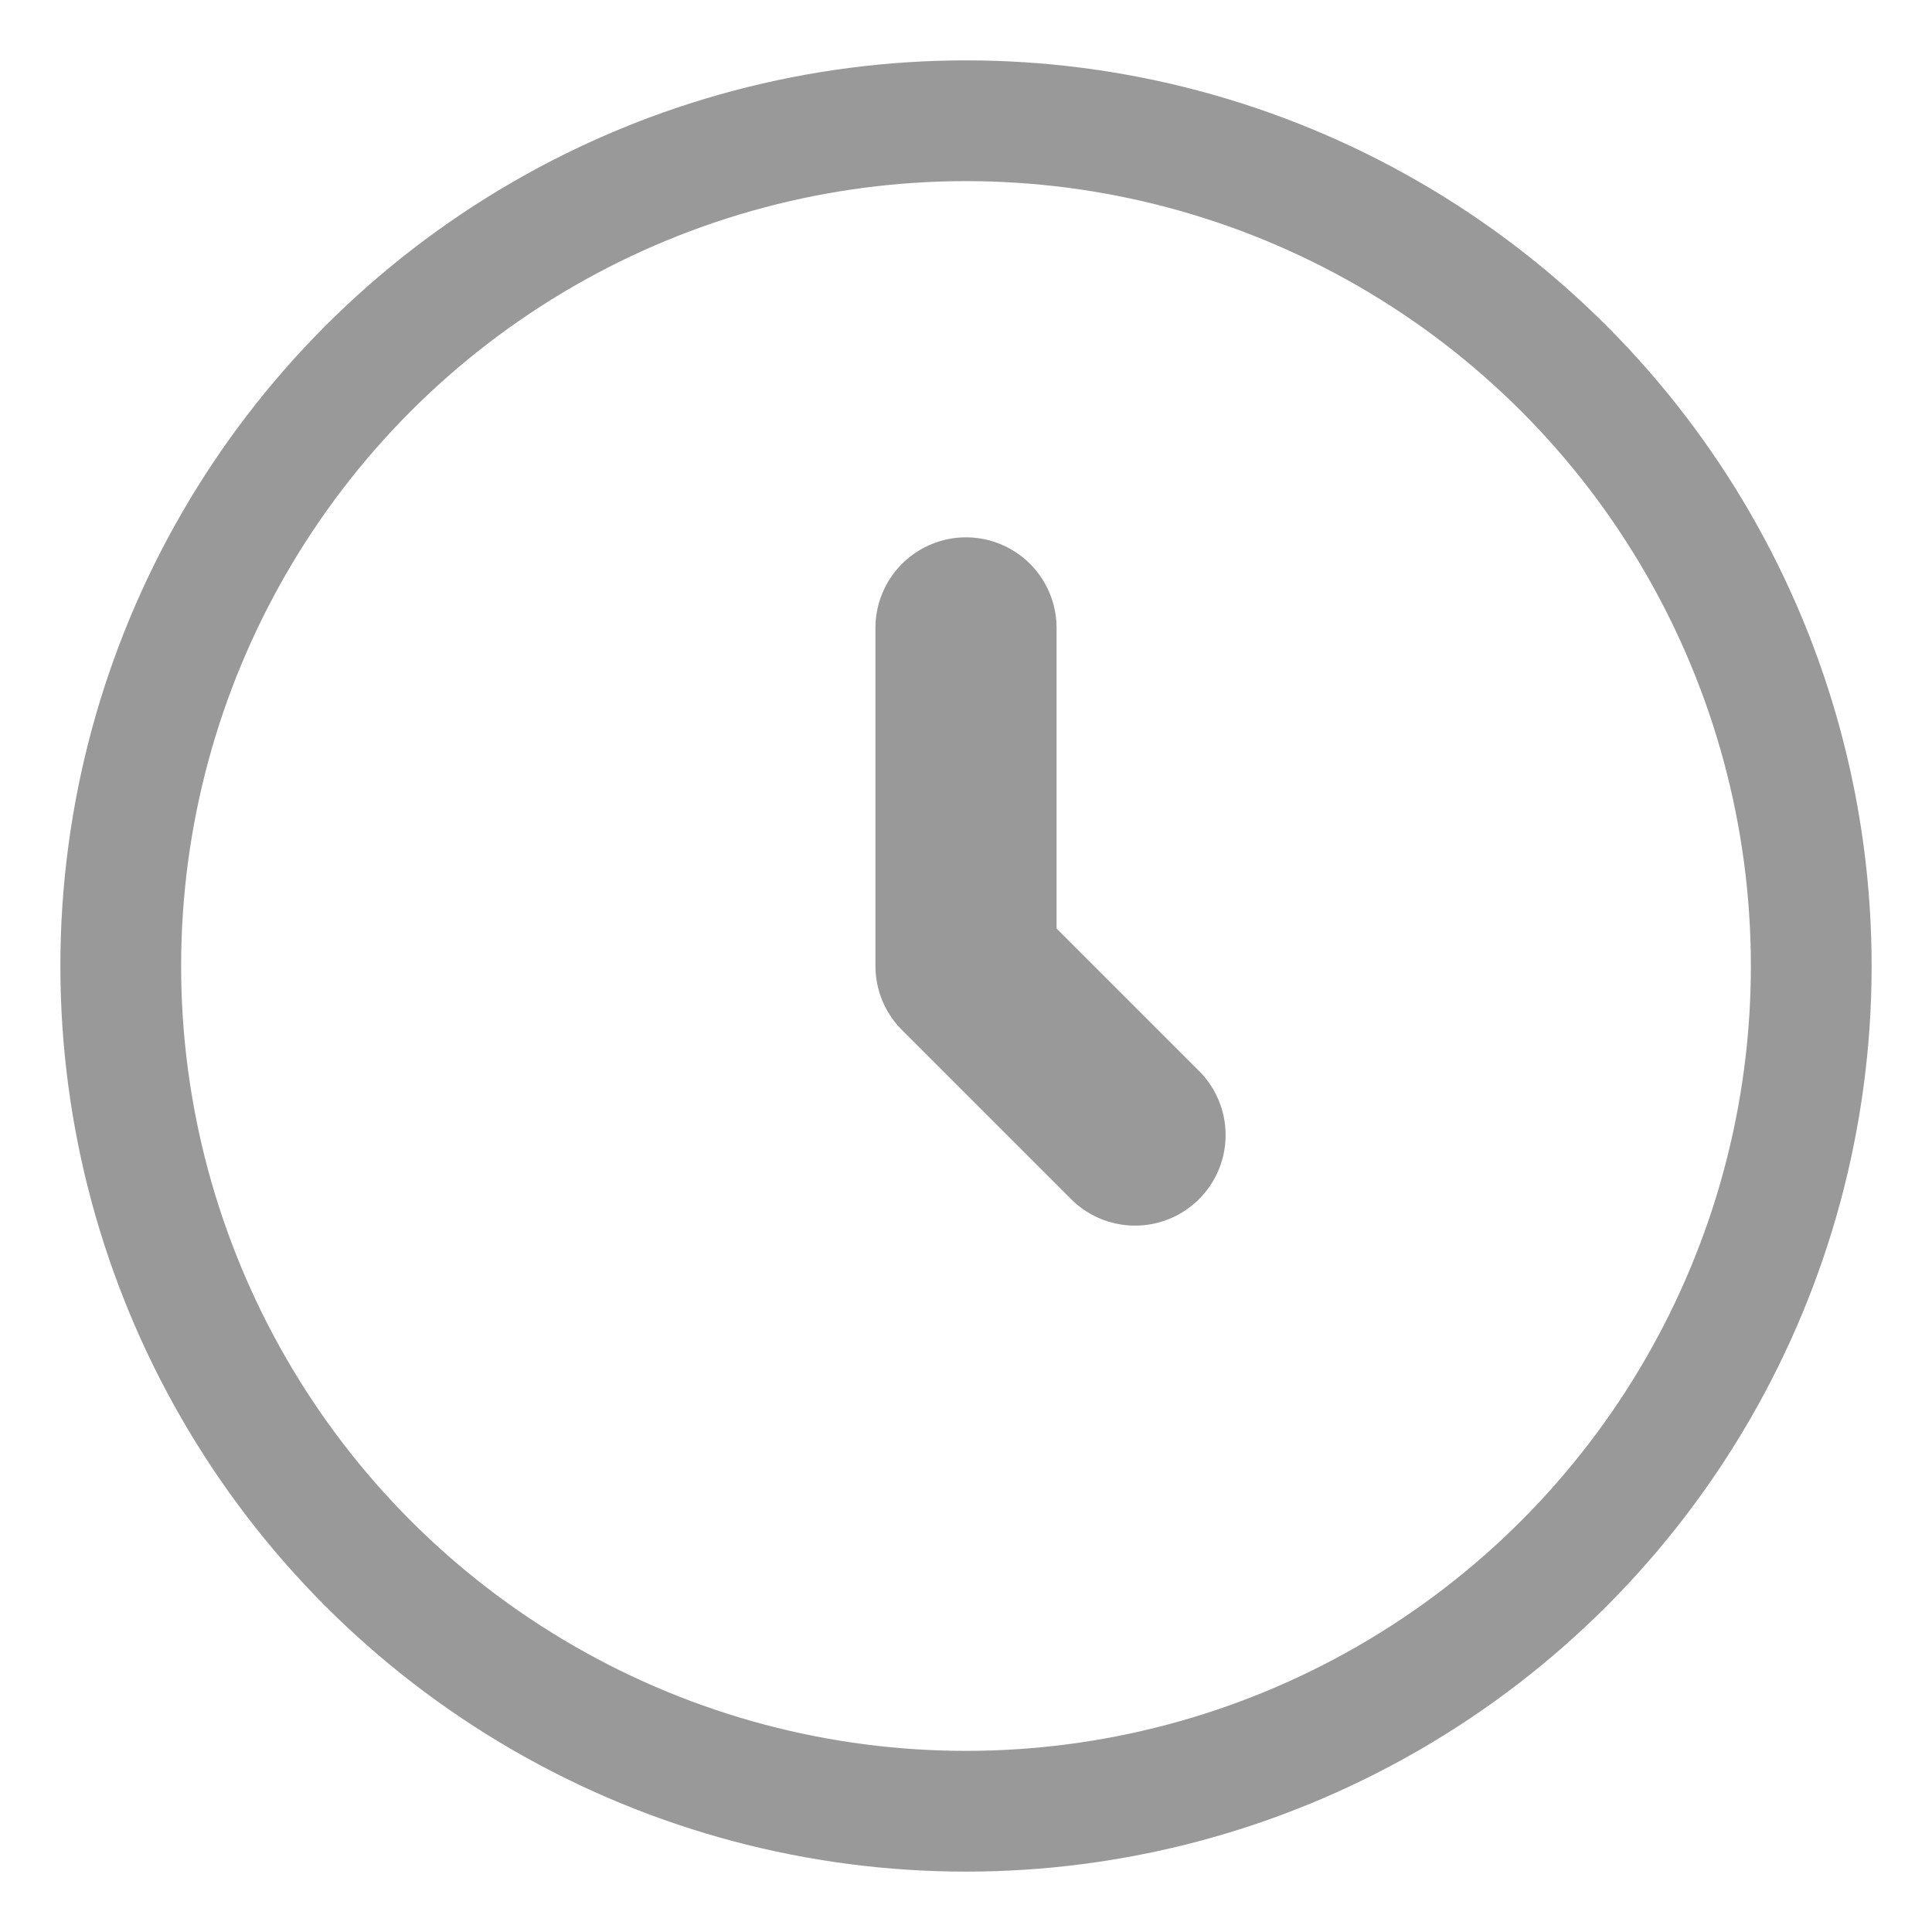 <svg width="16" height="16" viewBox="0 0 16 16" fill="none" xmlns="http://www.w3.org/2000/svg">
<g id="elements">
<circle id="Ellipse 1116" cx="8" cy="8" r="7" stroke="#999999"/>
<path id="Path" d="M8 5.2V8L9.4 9.4" stroke="#999999" stroke-width="1.5" stroke-linecap="round" stroke-linejoin="round"/>
</g>
</svg>
